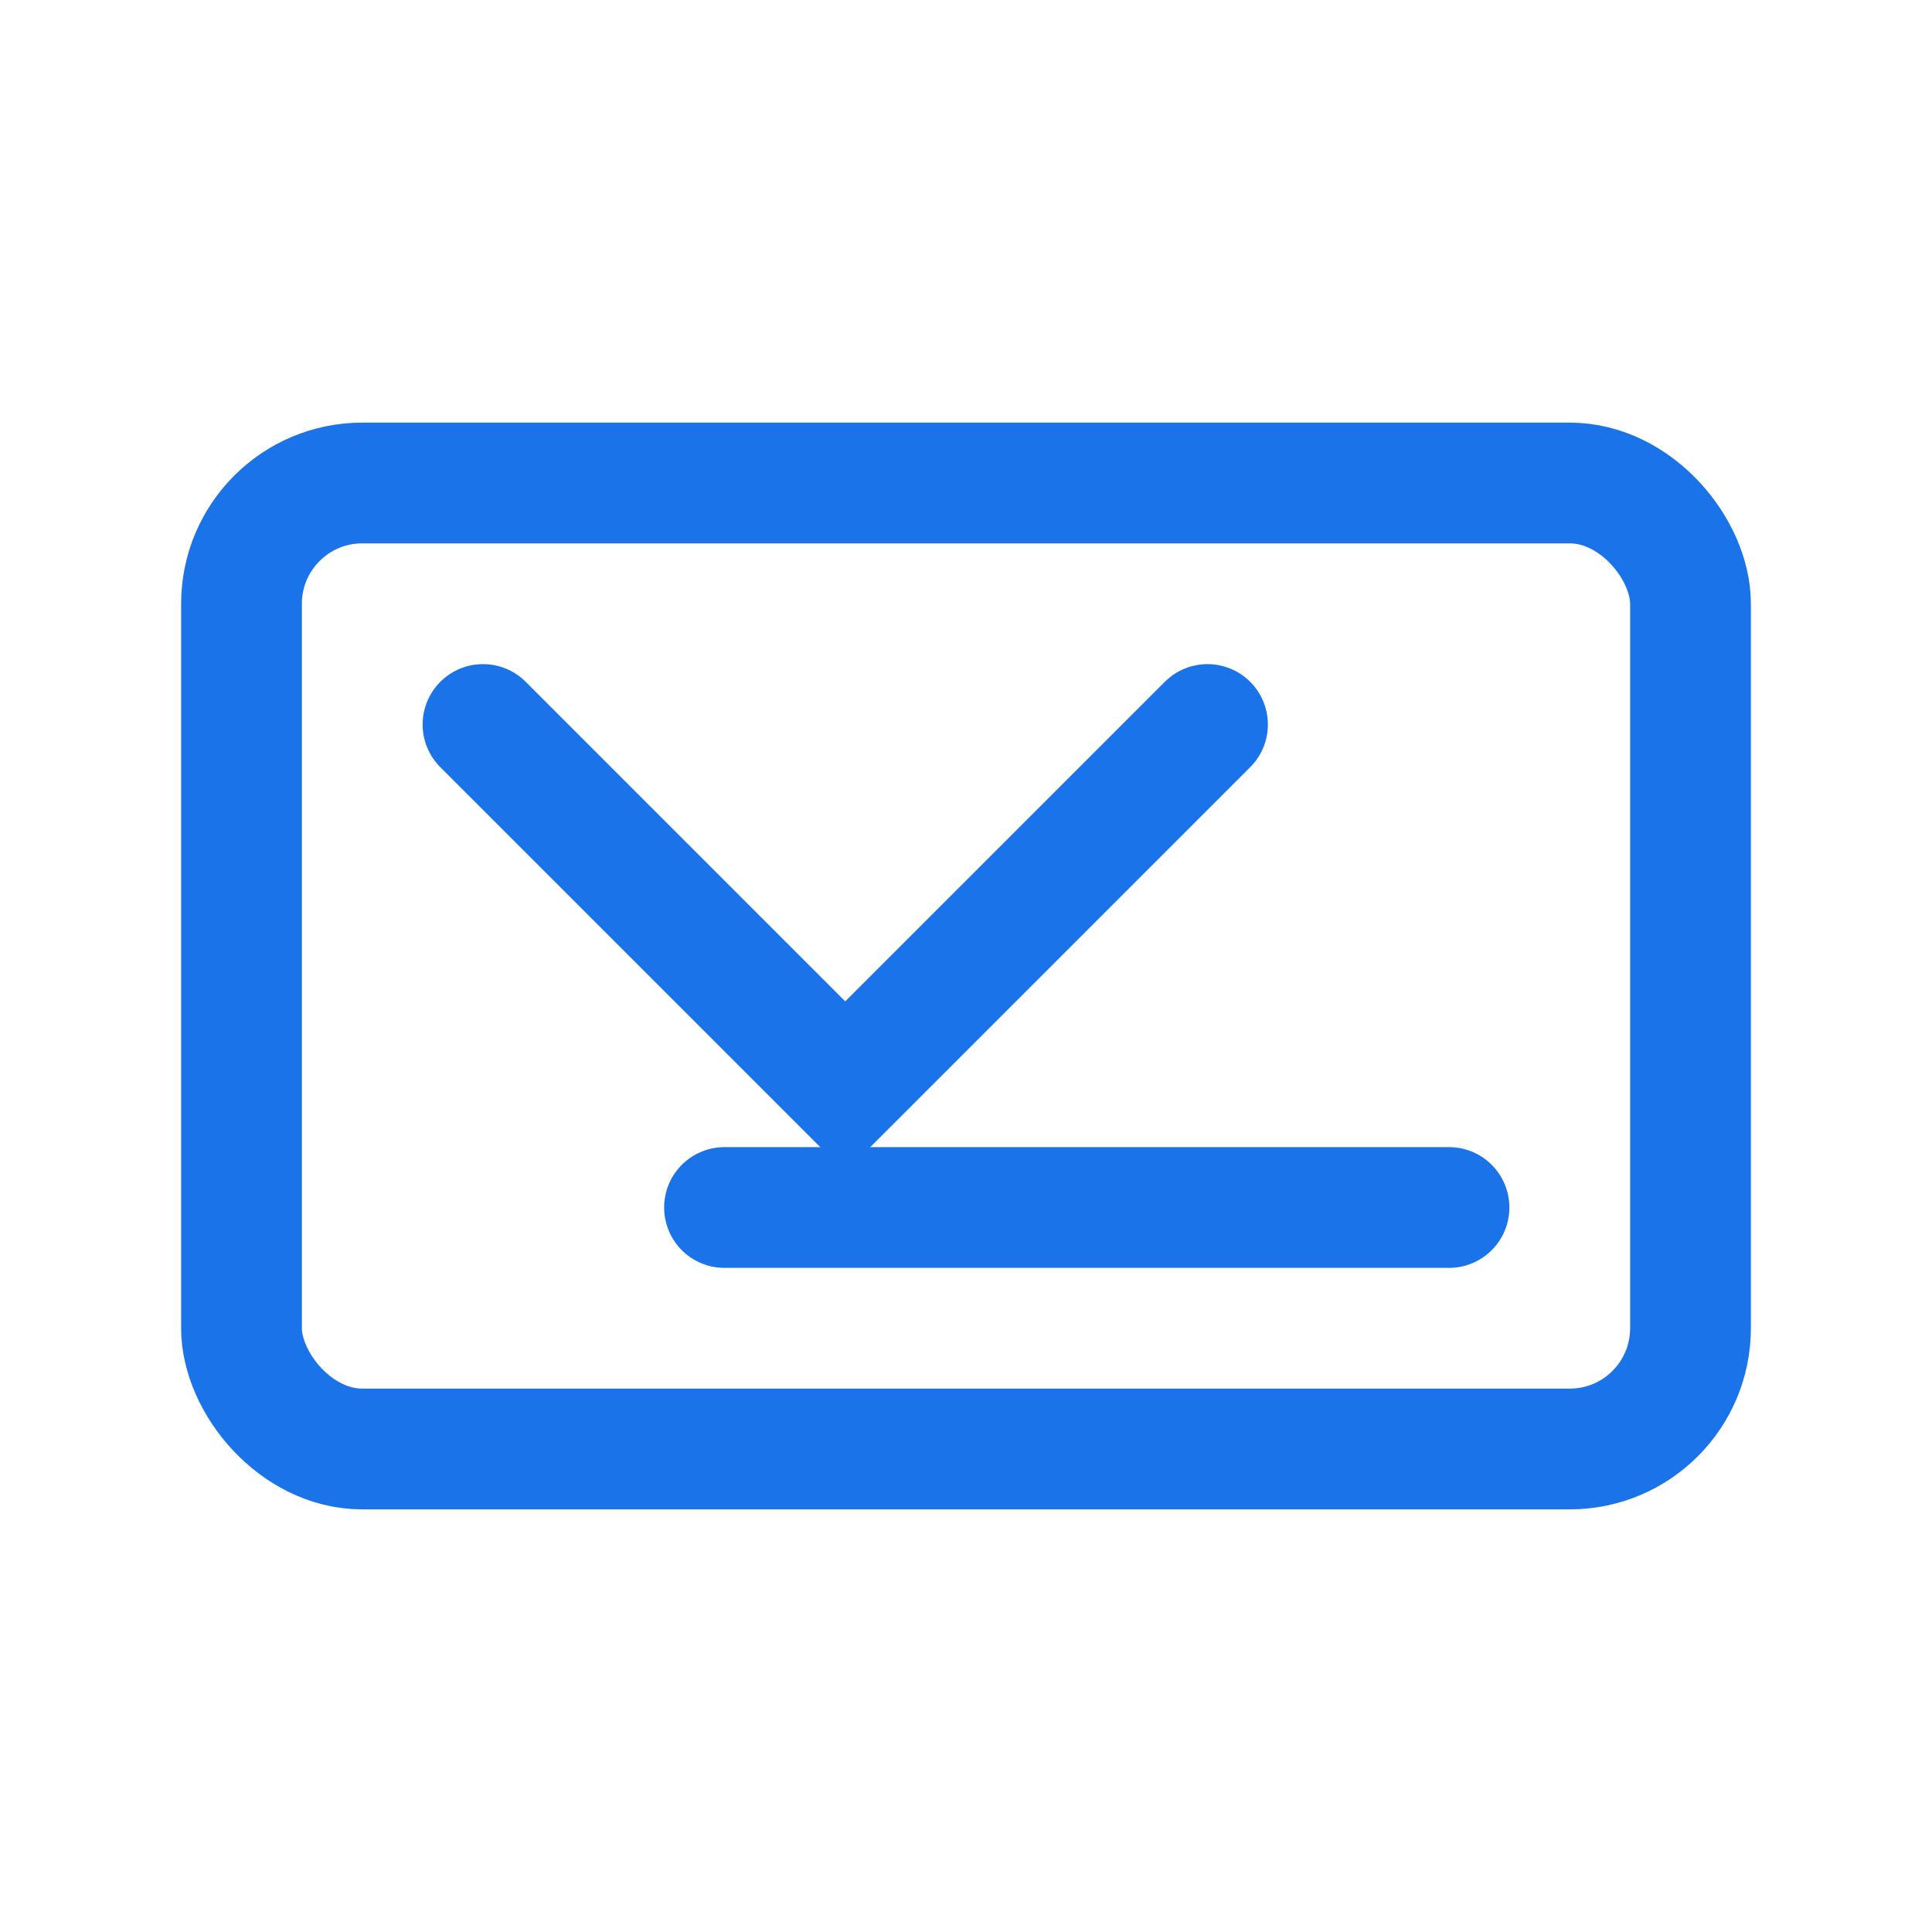 <svg width="32" height="32" viewBox="0 0 32 32" fill="none" xmlns="http://www.w3.org/2000/svg">
    <rect x="4" y="8" width="24" height="16" rx="2" stroke="#1a73e8" stroke-width="2"/>
    <path d="M8 12L14 18L20 12" stroke="#1a73e8" stroke-width="2" stroke-linecap="round"/>
    <path d="M12 20H24" stroke="#1a73e8" stroke-width="2" stroke-linecap="round"/>
</svg> 